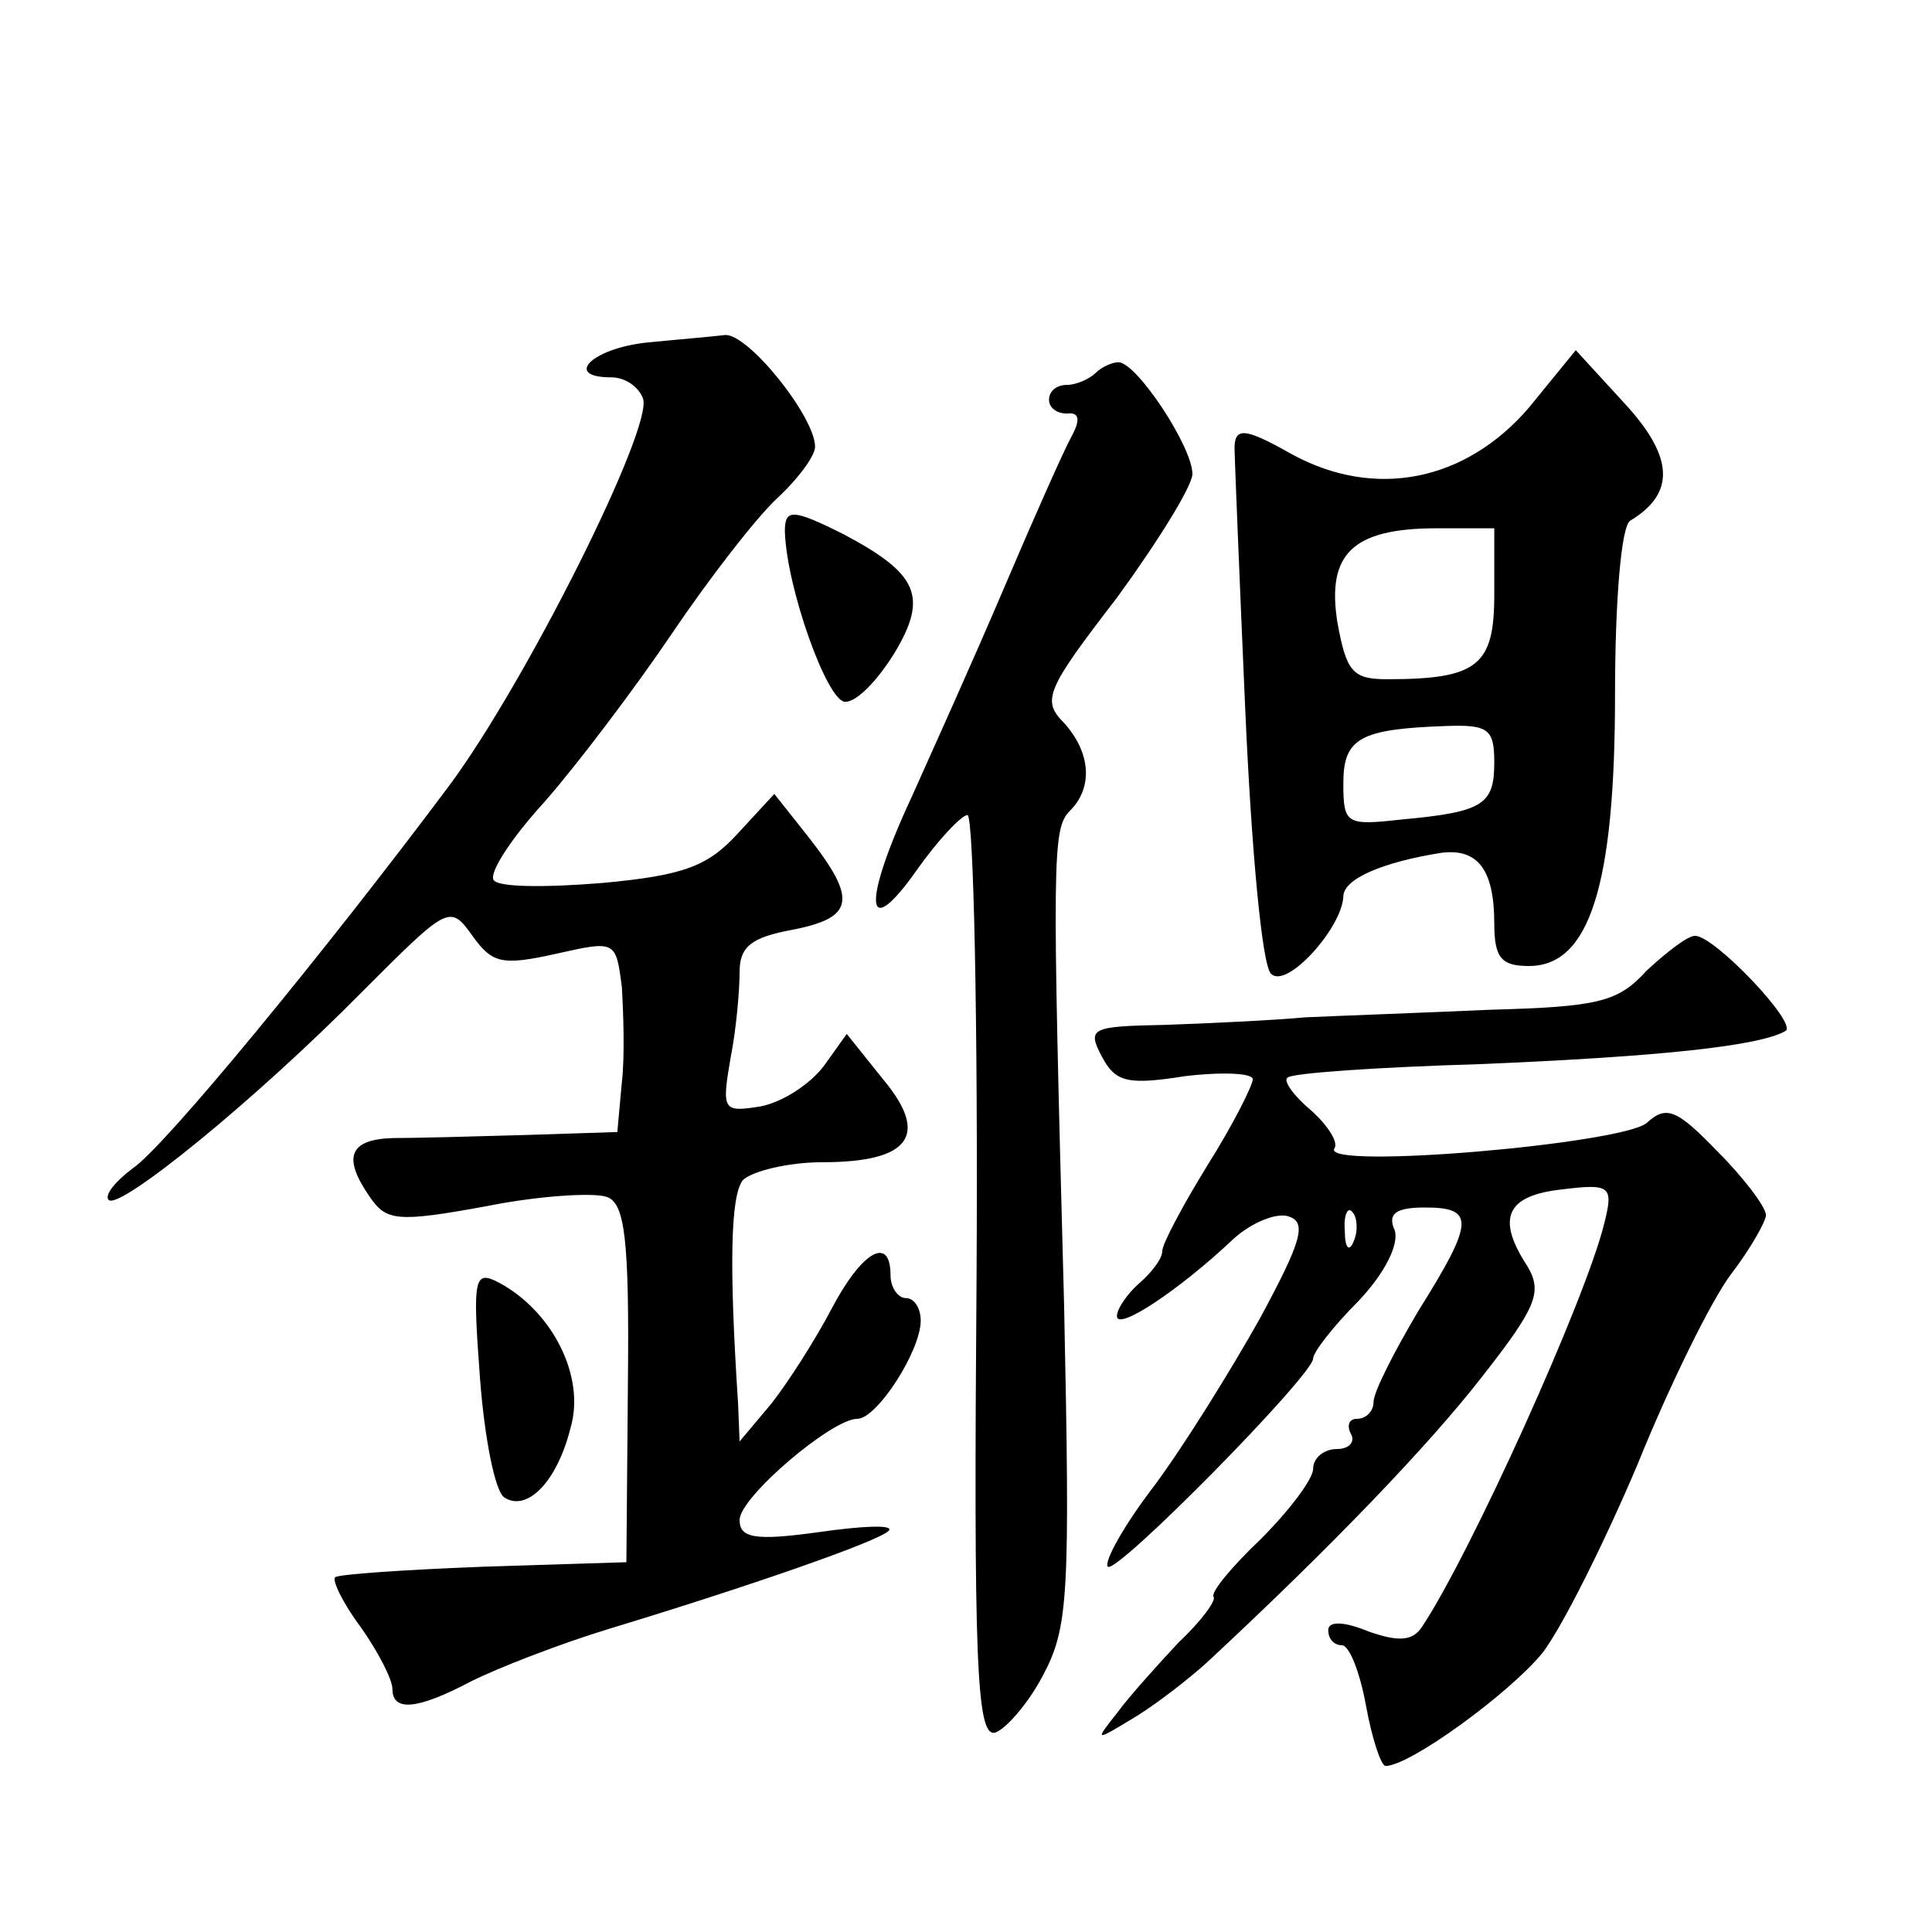 <?xml version="1.0" standalone="no"?>
<!DOCTYPE svg PUBLIC "-//W3C//DTD SVG 20010904//EN"
 "http://www.w3.org/TR/2001/REC-SVG-20010904/DTD/svg10.dtd">
<svg version="1.0" xmlns="http://www.w3.org/2000/svg"
 width="128pt" height="128pt" viewBox="0 0 128 128"
 preserveAspectRatio="xMidYMid meet">
<g transform="translate(0,128) scale(0.1,-0.1)"
fill="#0" stroke="none">
<path d="M428 1053 c-36 -4 -55 -23 -23 -23 9 0 18 -6 21 -14 7 -19 -77 -187 -128
-256 -83 -111 -189 -240 -210 -254 -12 -9 -19 -18 -16 -21 7 -7 97 66 168 138 57
57 58 58 73 37 13 -18 19 -20 55 -12 40 9 40 9 44 -22 1 -17 2 -46 0 -63 l-3 -33
-62 -2 c-34 -1 -73 -2 -87 -2 -29 -1 -33 -13 -15 -39 11 -16 18 -17 78 -6 35 7
71 9 79 6 12 -4 15 -28 14 -124 l-1 -118 -95 -3 c-52 -2 -96 -5 -98 -7 -2 -2 5
-17 17 -33 12 -17 21 -35 21 -41 0 -15 16 -14 52 5 18 9 59 25 92 35 89 27 179
58 185 65 3 4 -18 3 -46 -1 -43 -6 -53 -4 -53 8 0 15 61 67 78 67 13 0 42 45 42
65 0 8 -4 15 -10 15 -5 0 -10 7 -10 15 0 27 -19 16 -39 -22 -11 -21 -29 -49 -40
-63 l-21 -25 -1 25 c-6 92 -5 137 3 148 6 6 30 12 53 12 58 0 71 18 40 55 l-24
30 -15 -21 c-9 -12 -27 -24 -42 -27 -25 -4 -26 -3 -20 32 4 20 6 46 6 57 0 17 8
23 35 28 41 8 43 20 11 61 l-23 29 -24 -26 c-20 -22 -36 -28 -90 -33 -37 -3 -69
-3 -72 2 -3 5 12 28 34 52 21 24 59 74 84 111 25 37 56 77 70 90 14 13 25 28 25
34 0 20 -45 76 -60 74 -8 -1 -32 -3 -52 -5z M1013 1010 c-42 -49 -102 -61 -157
-31 -32 18 -39 19 -38 1 0 -3 3 -79 7 -170 4 -91 11 -169 17 -175 10 -11 47 30
48 51 0 12 27 23 65 29 24 3 35 -11 35 -47 0 -23 5 -28 23 -28 40 0 57 53 57 180
0 61 4 111 10 115 30 18 29 42 -3 77 l-33 36 -31 -38z m-23 -124 c0 -47 -11 -56
-71 -56 -23 0 -27 5 -33 38 -7 45 10 62 66 62 l38 0 0 -44z m0 -111 c0 -28 -7 -33
-62 -38 -36 -4 -38 -3 -38 24 0 30 11 36 68 38 28 1 32 -2 32 -24z M726 1033 c-4
-4 -13 -8 -19 -8 -7 0 -12 -4 -12 -10 0 -5 5 -9 12 -9 8 1 9 -4 3 -15 -5 -9 -25
-54 -45 -101 -20 -47 -48 -109 -61 -138 -33 -71 -31 -97 3 -49 14 20 30 37 34 37
4 0 7 -137 6 -305 -2 -256 0 -305 12 -303 7 2 22 19 32 38 17 32 18 53 14 245 -8
299 -8 316 4 328 15 15 14 38 -4 58 -15 15 -12 22 35 83 27 37 50 74 50 82 0 18
-37 74 -49 74 -4 0 -11 -3 -15 -7z M520 928 c1 -37 28 -113 40 -113 8 0 22 15 33
33 22 37 15 52 -34 78 -34 17 -39 17 -39 2z M1091 637 c-19 -21 -32 -24 -104 -26
-45 -2 -100 -4 -122 -5 -22 -2 -64 -4 -93 -5 -49 -1 -52 -2 -42 -21 9 -17 17 -19
55 -13 25 3 45 2 45 -2 0 -4 -13 -30 -30 -57 -16 -26 -30 -52 -30 -57 0 -5 -7 -14
-15 -21 -8 -7 -15 -17 -15 -22 0 -10 41 17 77 51 12 11 29 18 37 15 12 -4 8 -17
-19 -67 -19 -34 -50 -84 -70 -111 -20 -26 -34 -51 -31 -54 6 -5 136 127 136 138
0 4 13 21 30 38 18 19 27 38 24 47 -5 11 1 15 20 15 33 0 33 -9 -4 -68 -16 -27
-30 -54 -30 -61 0 -6 -5 -11 -11 -11 -5 0 -7 -4 -4 -10 3 -5 -1 -10 -9 -10 -9 0
-16 -6 -16 -13 0 -7 -16 -28 -35 -47 -19 -18 -33 -35 -31 -38 2 -2 -8 -16 -23 -30
-14 -15 -33 -36 -41 -47 -15 -19 -15 -19 13 -2 16 10 36 26 46 35 84 78 148 145
183 190 36 46 40 56 30 73 -21 32 -14 47 23 51 32 4 34 2 28 -22 -12 -50 -89 -220
-121 -268 -6 -9 -15 -10 -35 -3 -17 7 -27 7 -27 1 0 -6 4 -10 9 -10 5 0 12 -18
16 -40 4 -22 10 -40 13 -40 16 0 82 48 104 75 13 17 41 73 63 125 21 52 49 109
62 126 13 17 23 35 23 39 0 5 -14 24 -32 42 -27 28 -34 31 -47 19 -17 -14 -215
-31 -207 -17 3 4 -4 15 -15 25 -12 10 -19 20 -16 22 2 3 60 7 128 9 119 5 185 12
202 22 8 5 -47 63 -60 63 -5 0 -19 -11 -32 -23z m-194 -179 c-3 -8 -6 -5 -6 6 -1
11 2 17 5 13 3 -3 4 -12 1 -19z M318 367 c3 -40 10 -75 16 -79 15 -10 35 10 44
46 10 34 -12 77 -47 96 -17 9 -18 4 -13 -63z"/>
</g>
</svg>
